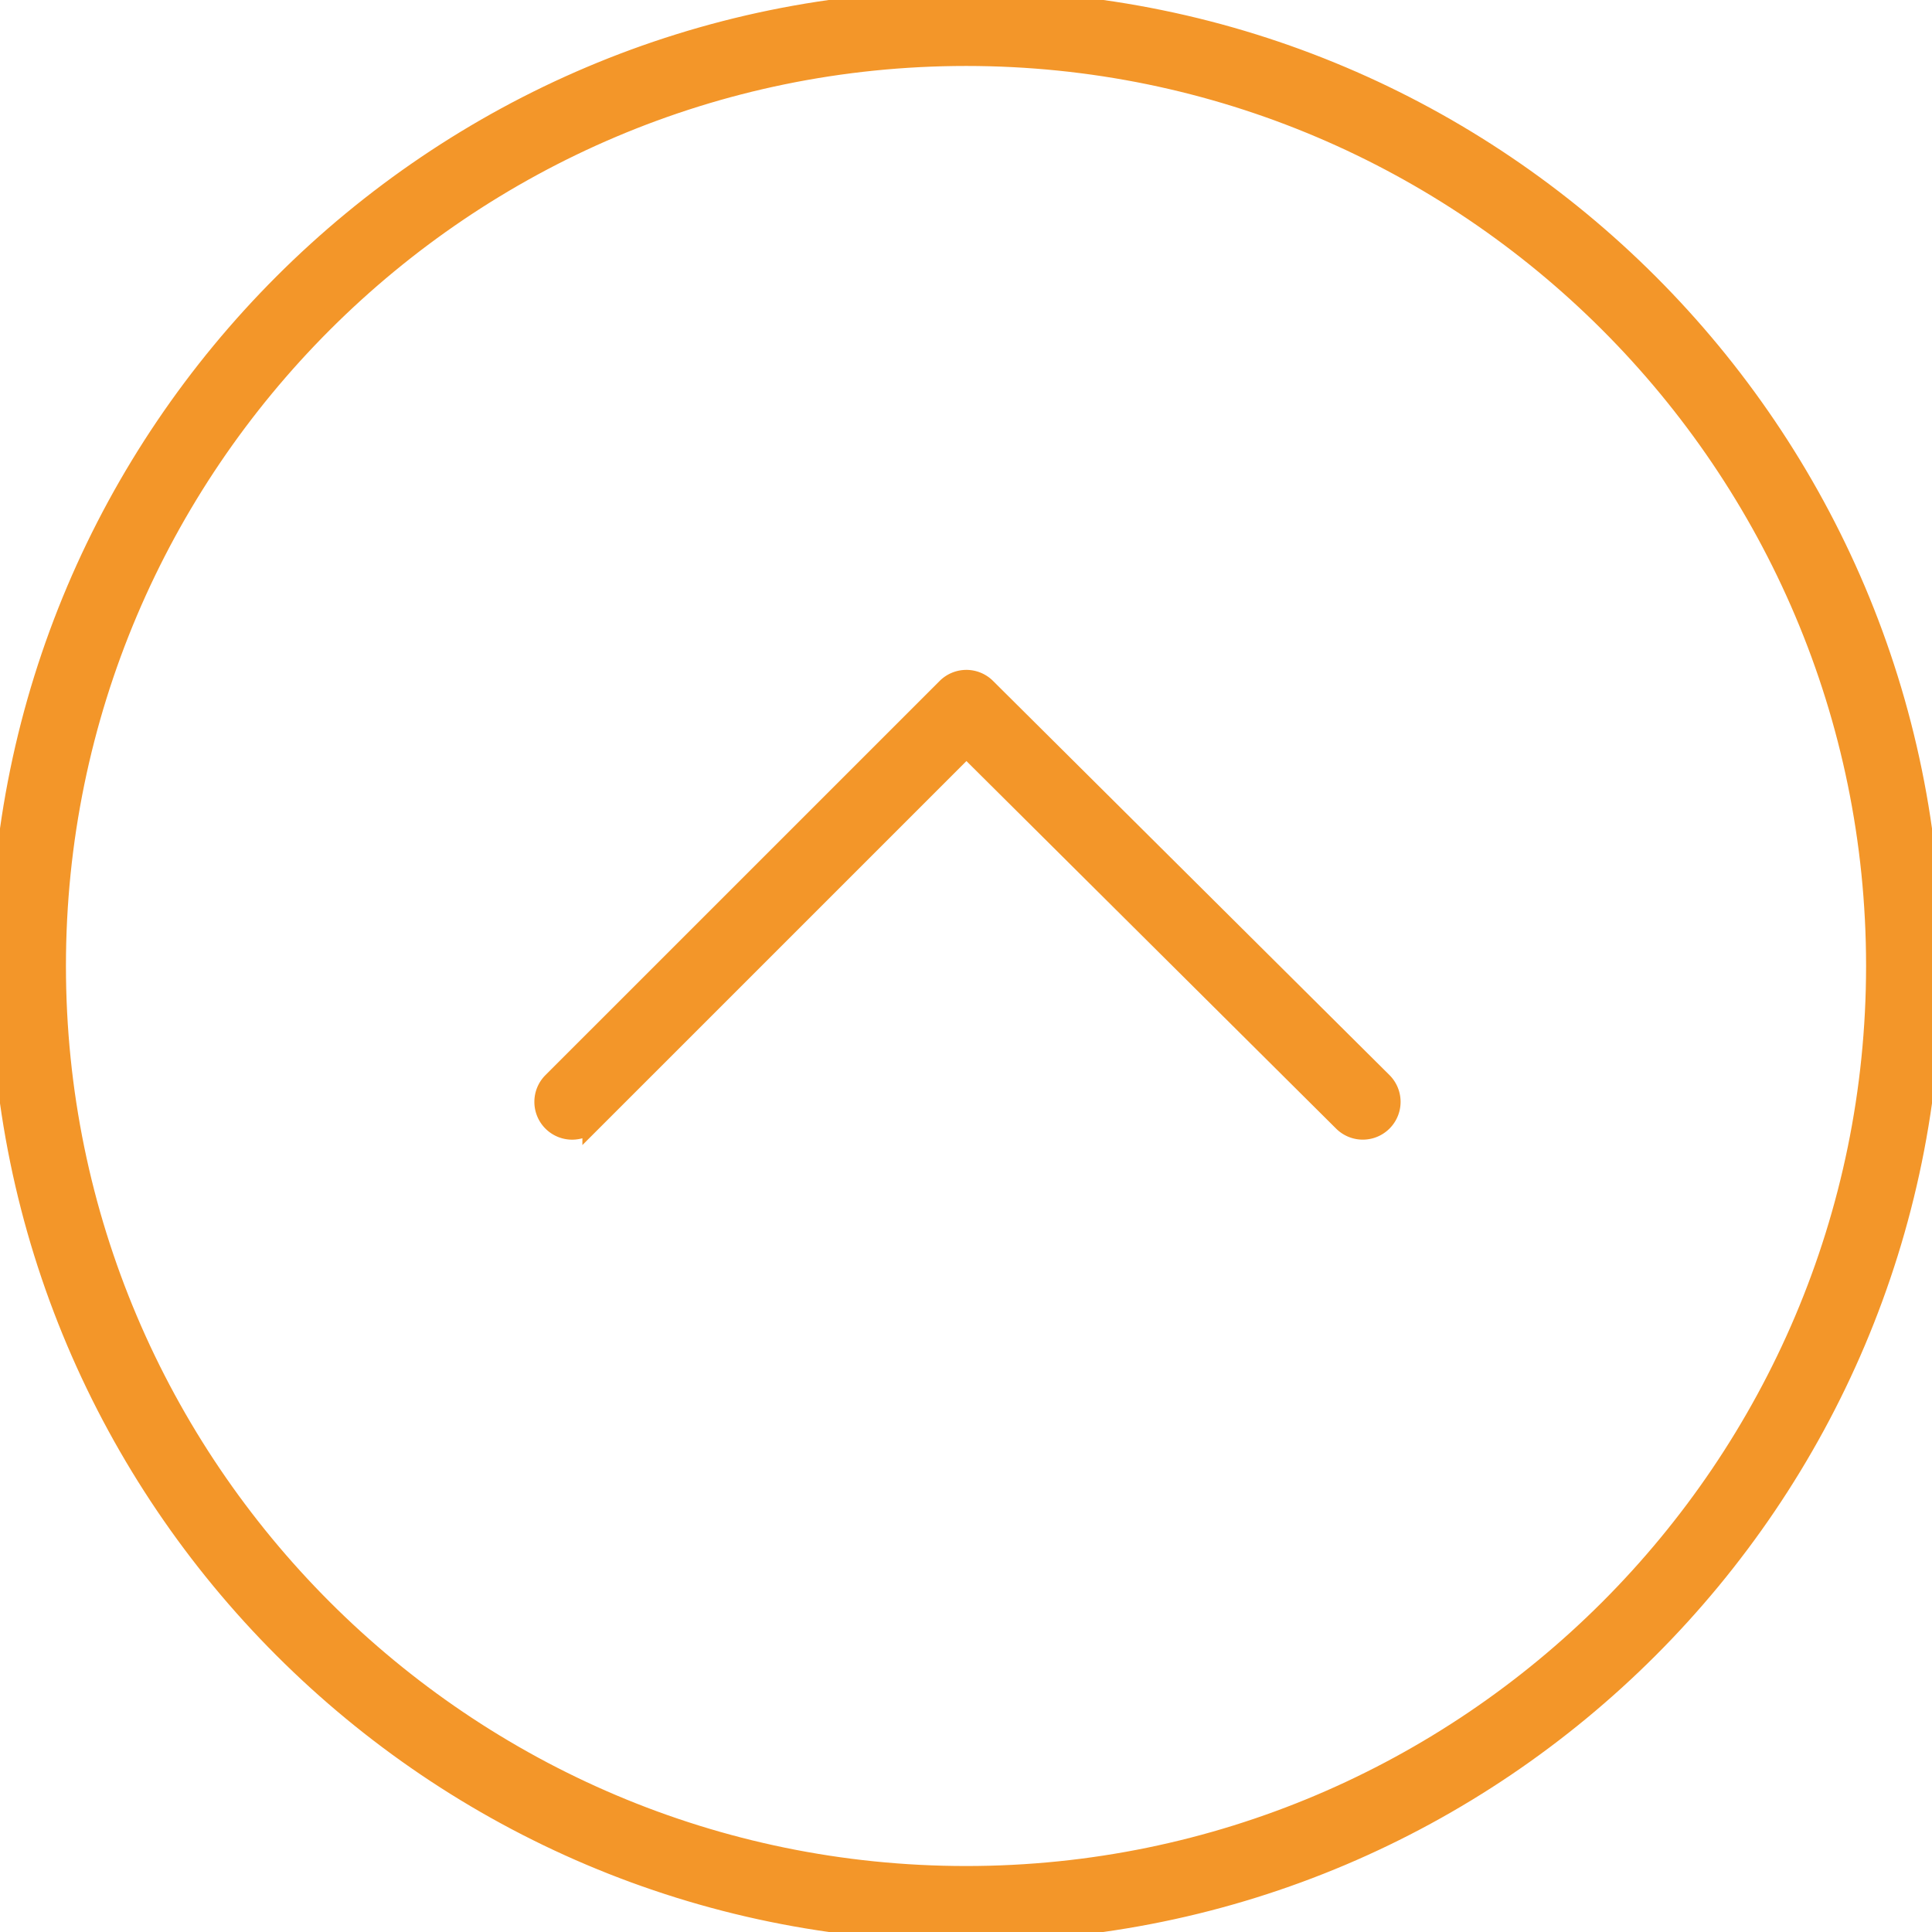 <?xml version="1.0" encoding="UTF-8"?> <svg xmlns="http://www.w3.org/2000/svg" viewBox="0 0 100 100" fill-rule="evenodd"> <g fill="#f39629" stroke-width="1" stroke="#f39629"> <path d="M0 49.995C0 22.429 22.433.001 50.006.001 77.573.001 100 22.428 100 49.995c0 27.571-22.427 50.003-49.994 50.003C22.433 99.998 0 77.566 0 49.995zm97.088 0c0-25.96-21.121-47.081-47.081-47.081-25.967 0-47.094 21.121-47.094 47.081 0 25.966 21.126 47.09 47.094 47.09 25.96 0 47.081-21.124 47.081-47.09z"></path> <path d="M28.159 57.031c0-.373.142-.745.427-1.03L48.989 35.6a1.455 1.455 0 0 1 2.056-.003l20.52 20.402a1.456 1.456 0 1 1-2.054 2.065l-19.49-19.378-19.376 19.375a1.455 1.455 0 0 1-2.486-1.03z"></path> </g> </svg> 